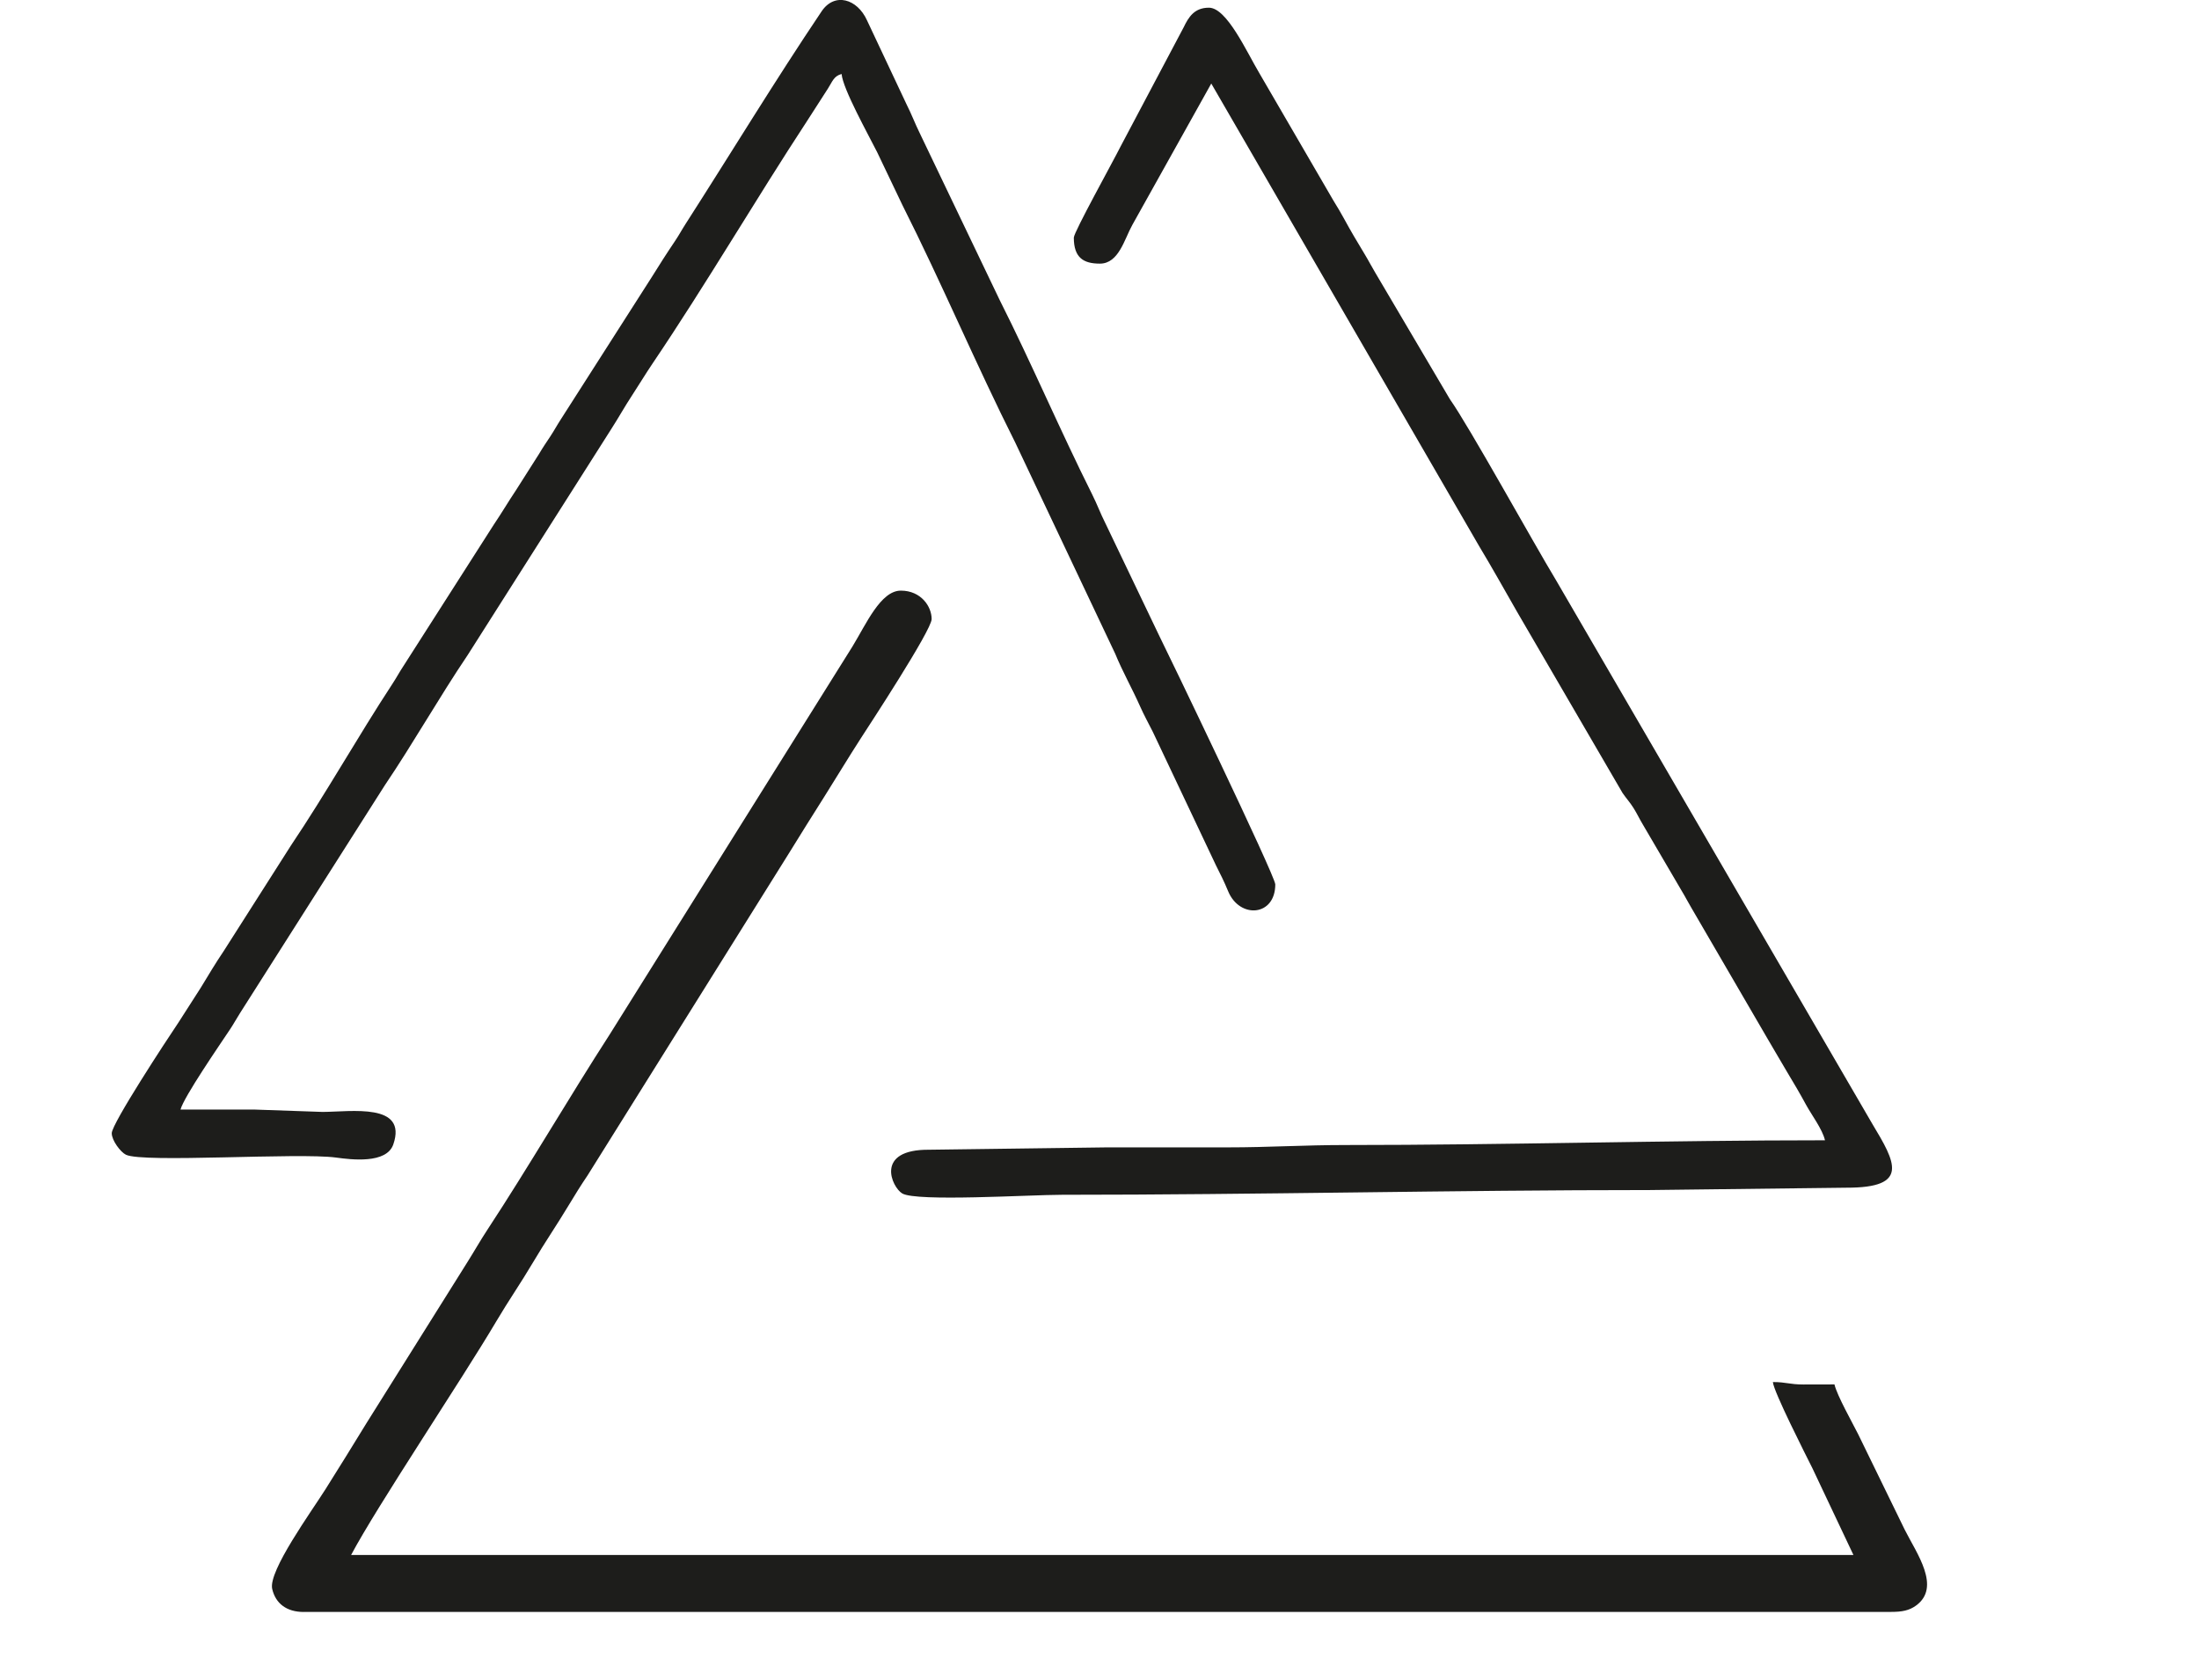 <?xml version="1.0" encoding="UTF-8"?>
<svg xmlns="http://www.w3.org/2000/svg" id="katman_1" version="1.1" viewBox="0 0 654.45 500">
  <defs>
    <style>
      .st0 { fill: #1d1d1b; fill-rule: evenodd; }
    </style>
  </defs>
  <path class="st0" d="M319.58,70.7c0,6.08,2.95,7.76,7.76,7.76,5.63,0,7.3-7.31,9.65-11.51l23.5-42.09,79.65,137.56c3.91,6.49,7.58,13.07,11.36,19.67l31.4,53.93c1.26,1.82,2.13,2.66,3.27,4.48,1.09,1.74,1.73,3.19,2.8,4.96l11.46,19.57c1.17,1.92,1.67,3,2.82,4.94l22.83,39.23c2.01,3.35,3.82,6.59,5.74,9.77,1.94,3.22,3.91,6.55,5.68,9.83,1.64,3.02,4.87,7.26,5.64,10.57-46.9,0-95.07,1.41-142.45,1.41-12.65,0-23.04.7-35.26.7h-35.97l-52.9.7c-16.38-.14-11.12,11.18-8.05,13.01,4.24,2.52,37.96.4,47.56.4,58.45,0,116.44-1.41,174.89-1.41l58.54-.7c18.97.05,14.6-7.56,7.72-19l-94.15-161.84c-6.75-11.15-25.95-45.94-31.54-53.79l-22.24-37.71c-1.15-1.91-1.92-3.47-3.08-5.38-2.18-3.6-4.27-7.1-6.22-10.71-1.05-1.94-1.87-3.26-3.13-5.33l-22.04-37.91c-3.83-6.42-9.69-19.52-15.03-19.52-4.32,0-6.04,2.76-7.53,5.86l-18.8,35.51c-2.19,4.39-13.87,25.44-13.87,27.03M33.26,337.28c0,2.13,2.6,5.59,4.2,6.38,5.06,2.52,51.38-.68,62.61.86,4.41.6,14.96,1.94,16.98-3.92,4.29-12.45-12.55-9.71-21.03-9.67l-20.44-.71h-21.86c1.01-3.79,11.75-19.37,14.81-23.97,1.08-1.63,1.82-3.05,2.95-4.81l43.03-67.7c8.59-12.72,16.09-26.06,24.68-38.79l42.74-67.28c2.23-3.46,3.89-6.51,6.2-10.03,2.2-3.36,3.88-6.19,6.07-9.44,16.01-23.71,30.42-48.42,46.11-72.37l6.07-9.44c1.37-2.1,1.71-3.73,4.09-4.37.37,4.45,7.95,18.03,10.58,23.27l7.52,15.75c11.74,23.29,21.89,47.43,33.62,70.76l29.68,62.7c2.26,5.48,5.01,10.29,7.47,15.8,1.12,2.52,2.4,4.84,3.76,7.53l18.8,39.74c1.35,2.69,2.37,4.68,3.61,7.68,3.41,8.26,14.03,7.52,14.03-2.04,0-2.5-32.5-69.98-34.79-74.52l-15.75-32.91c-1.58-3.13-2.43-5.59-3.99-8.7-9.54-19.06-17.93-38.81-27.51-57.82l-23.75-49.59c-1.42-2.87-2.43-5.62-3.99-8.71l-11.74-24.93c-2.89-6.38-9.64-8.4-13.5-2.65-13.96,20.76-26.94,42.17-40.45,63.22-1.25,1.94-1.89,3.23-3.24,5.23-2.47,3.66-4.62,7.05-6.91,10.72l-26.95,42.16c-1.29,1.98-2.05,3.46-3.23,5.23-1.2,1.81-2.07,3.06-3.31,5.15l-6.85,10.78c-2.43,3.63-4.24,6.76-6.63,10.29l-26.95,42.17c-1.18,1.77-1.93,3.26-3.23,5.23-10.35,15.79-19.63,32.38-30.19,48.09l-20.03,31.45c-2.48,3.66-4.41,6.95-6.79,10.85l-6.61,10.31c-3.6,5.33-19.89,30.18-19.89,33ZM90.39,479.73h472.5c3.16,0,5.31-.41,7.31-1.86,7.64-5.5.17-15.62-3.32-22.59l-13.87-28.44c-1.69-3.38-6.27-11.47-7.05-14.81-3.06,0-6.13.03-9.19.02-4.26,0-5.12-.73-9.14-.73.24,2.93,9.81,21.73,11.75,25.62l12.23,25.86H104.49c7.72-14.58,32.79-51.91,43.24-69.59,3.61-6.11,7.22-11.27,10.83-17.38,3.58-6.06,7.29-11.44,10.84-17.37,1.64-2.74,3.57-5.84,5.47-8.64l59.68-95.47c3.7-6.04,7.11-11.41,10.85-17.36,3.72-5.91,7.06-11.48,10.85-17.35,2.06-3.19,21.02-32.08,21.02-35.4,0-3.75-3.16-8.46-9.17-8.46s-10.34,9.99-14.4,16.63l-72.2,115.39c-11.93,18.47-24.32,39.74-36.39,58.11-2.21,3.36-3.82,6.25-5.92,9.59l-30.16,48.12c-4.18,6.83-7.93,12.88-12.15,19.59-4.17,6.62-17.08,24.37-15.87,29.67,1,4.36,4.3,6.87,9.38,6.87Z"></path>
</svg>

